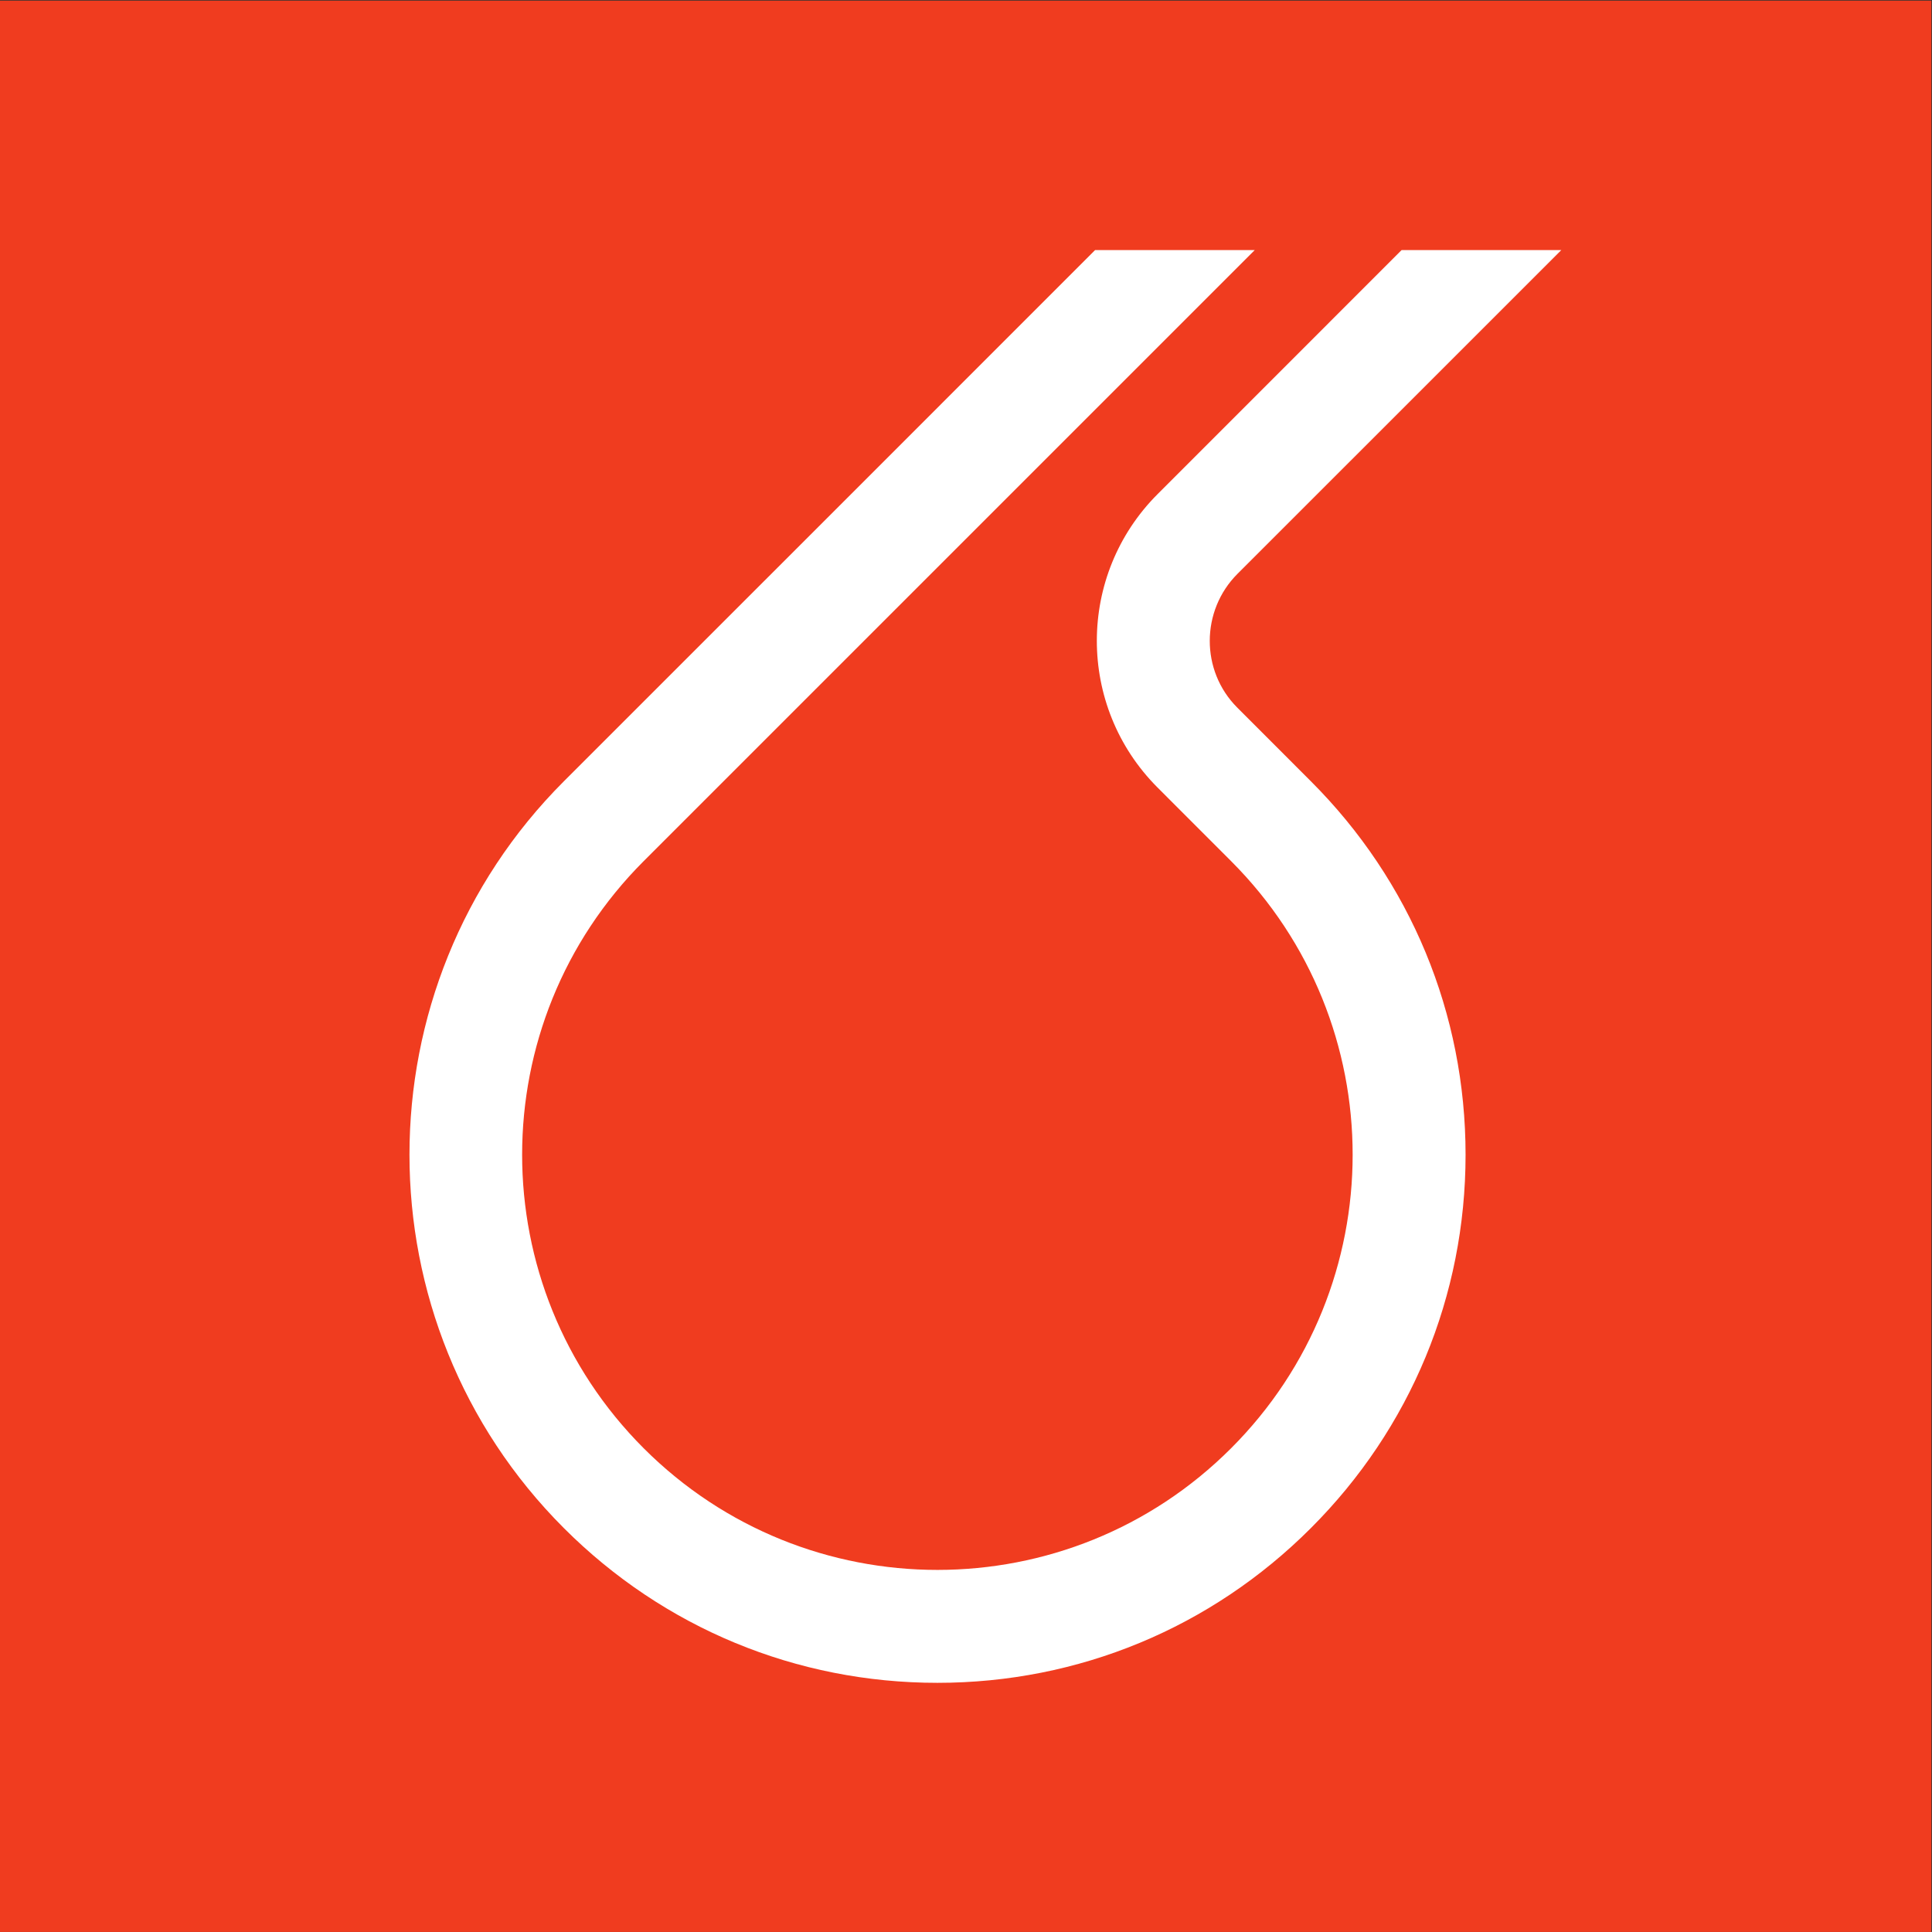 <?xml version="1.0" encoding="UTF-8" standalone="no"?>
<!-- Created with Inkscape (http://www.inkscape.org/) -->

<svg
   version="1.1"
   id="svg18"
   width="56.573"
   height="56.572"
   viewBox="0 0 56.573 56.572"
   sodipodi:docname="logoVSCHT_ikona.eps"
   xmlns:inkscape="http://www.inkscape.org/namespaces/inkscape"
   xmlns:sodipodi="http://sodipodi.sourceforge.net/DTD/sodipodi-0.dtd"
   xmlns="http://www.w3.org/2000/svg"
   xmlns:svg="http://www.w3.org/2000/svg">
  <rect x="0" y="0" width="56.573" height="56.572" fill="#333333" stroke="none"/>
  <defs
     id="defs22" />
  <sodipodi:namedview
     id="namedview20"
     pagecolor="#ffffff"
     bordercolor="#000000"
     borderopacity="0.25"
     inkscape:showpageshadow="2"
     inkscape:pageopacity="0.0"
     inkscape:pagecheckerboard="0"
     inkscape:deskcolor="#d1d1d1"
     showgrid="false" />
  <g
     id="g26"
     inkscape:groupmode="layer"
     inkscape:label="Page 1"
     transform="matrix(1.333,0,0,-1.333,-13.639,70.222)">
    <g
       id="g28"
       transform="scale(0.1)"
       inkscape:export-filename="../86c6ea7d/logoVSCHT.svg"
       inkscape:export-xdpi="96"
       inkscape:export-ydpi="96">
      <path
         d="M 526.586,526.664 H 102.289 V 102.371 h 424.297 v 424.293"
         style="fill:#f03c1f;fill-opacity:1;fill-rule:evenodd;stroke:none"
         id="path30" />
      <path
         d="m 374.082,371.387 c -8.043,8.066 -8.019,21.25 0.074,29.355 l 71.133,71.117 h -35.086 l -53.582,-53.593 c -17.789,-17.782 -17.812,-46.602 -0.074,-64.414 l 16.191,-16.2 c 35.625,-35.621 35.625,-93.394 0,-129.011 -17.812,-17.813 -41.144,-26.707 -64.496,-26.707 -23.344,0 -46.687,8.894 -64.508,26.707 -35.625,35.625 -35.625,93.39 0,129.011 l 64.496,64.493 69.715,69.714 h -35.07 l -52.176,-52.183 -64.5,-64.492 c -45.238,-45.227 -45.238,-118.836 -0.008,-164.071 21.918,-21.925 51.055,-33.984 82.051,-33.984 30.992,0 60.125,12.059 82.031,33.984 21.918,21.895 33.981,51.035 33.989,82.012 0,31.012 -12.071,60.152 -33.989,82.059 l -16.191,16.203"
         style="fill:#ffffff;fill-opacity:1;fill-rule:nonzero;stroke:none"
         id="path32" />
    </g>
  </g>
</svg>
